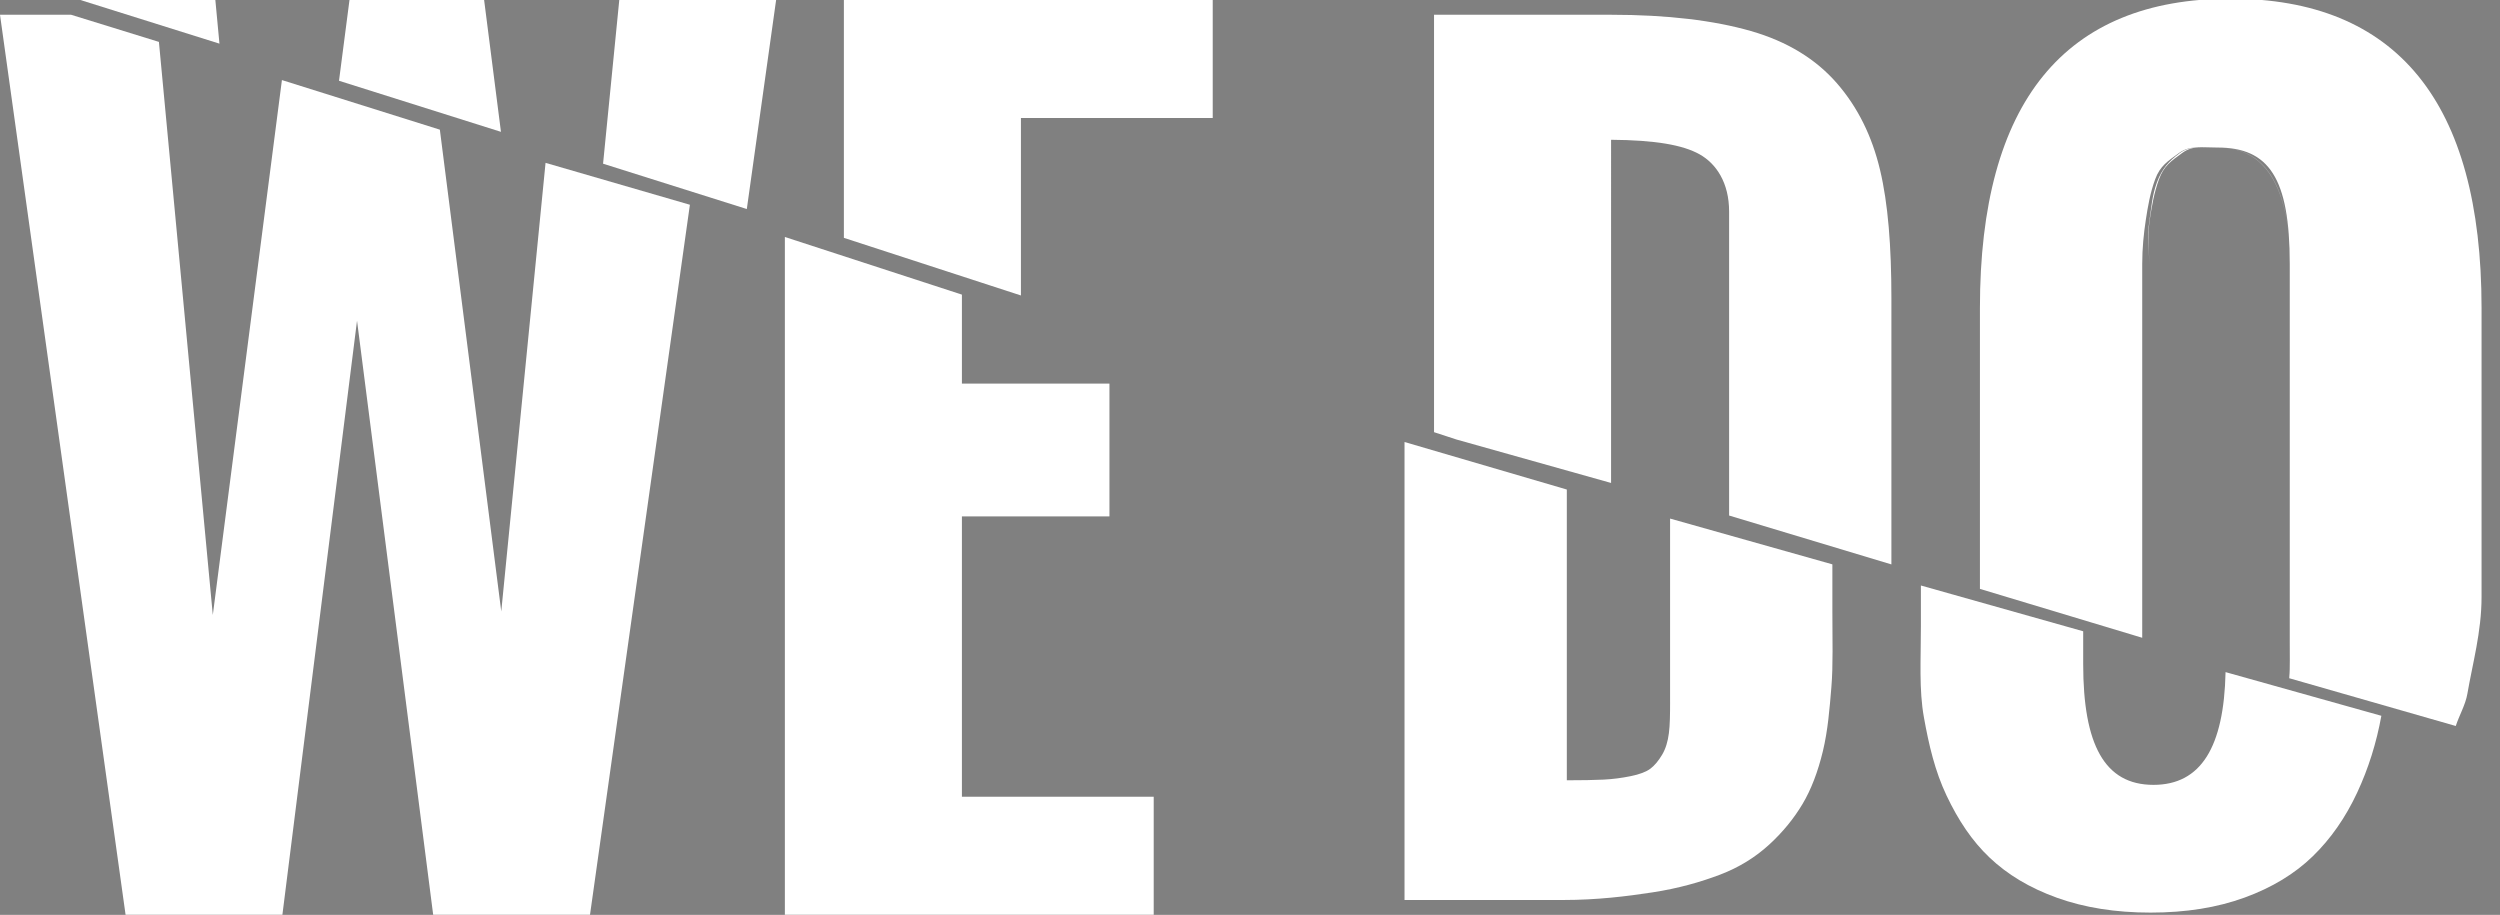 <?xml version="1.0" encoding="utf-8"?>
<!-- Generator: Adobe Illustrator 16.0.0, SVG Export Plug-In . SVG Version: 6.00 Build 0)  -->
<!DOCTYPE svg PUBLIC "-//W3C//DTD SVG 1.1//EN" "http://www.w3.org/Graphics/SVG/1.1/DTD/svg11.dtd">
<svg version="1.1" id="Calque_1" xmlns="http://www.w3.org/2000/svg" xmlns:xlink="http://www.w3.org/1999/xlink" x="0px" y="0px"
	 width="169.447px" height="62.009px" viewBox="0 0 169.447 62.009" enable-background="new 0 0 169.447 62.009"
	 xml:space="preserve">
<rect x="0" y="0" width="169.447" height="62.009" fill="#808080" stroke="none"/>
<g>
	<polygon fill="#FFFFFF" points="5.448,0 14.874,2.959 14.596,0 	"/>
	<polygon fill="#FFFFFF" points="40.875,11.095 50.618,14.168 52.604,0 41.974,0 	"/>
	<polygon fill="#FFFFFF" points="23.688,0 22.977,5.474 33.954,8.936 32.813,0 	"/>
	<polygon fill="#FFFFFF" points="57.197,16.121 69.197,20.027 69.197,8 82.197,8 82.197,0 57.197,0 	"/>
</g>
<g>
	<polygon fill="#FFFFFF" points="33.975,41.443 29.813,8.789 19.108,5.427 14.424,41.682 10.771,2.84 4.817,1 0,1 8.511,62 
		19.141,62 24.199,21.736 29.36,62 39.99,62 46.76,13.878 36.977,11.038 	"/>
	<polygon fill="#FFFFFF" points="65.197,35 75.197,35 75.197,26 65.197,26 65.197,19.969 53.197,16.062 53.197,62 78.197,62 
		78.197,54 65.197,54 	"/>
	<polygon points="199.197,62 199.168,62 199.197,62.009 	"/>
	<g>
		<path fill="#FFFFFF" d="M113.197,47.569c0,0.846-0.009,1.552-0.081,2.119c-0.071,0.567-0.216,1.057-0.46,1.468
			c-0.248,0.414-0.507,0.727-0.793,0.943c-0.287,0.216-0.733,0.386-1.349,0.51c-0.613,0.124-1.206,0.201-1.82,0.232
			c-0.614,0.031-1.497,0.046-2.497,0.046V33.18l-11-3.222V61h10.776c2.273,0,4.284-0.248,6.035-0.517
			c1.751-0.267,3.275-0.706,4.575-1.2c1.301-0.495,2.411-1.193,3.333-2.039c0.921-0.845,1.674-1.771,2.257-2.75
			c0.584-0.979,1.044-2.183,1.383-3.594c0.337-1.412,0.451-2.858,0.573-4.332c0.123-1.474,0.067-3.205,0.067-5.183v-3.134l-11-3.103
			V47.569z"/>
		<path fill="#FFFFFF" d="M145.958,53.197c-3.318,0-4.762-2.731-4.762-8.194v-2.216l-11-3.103v2.784
			c0,2.227-0.135,4.278,0.205,6.154c0.336,1.875,0.748,3.643,1.535,5.302c0.789,1.66,1.711,3.061,2.92,4.206
			c1.207,1.144,2.705,2.051,4.568,2.721c1.862,0.668,3.963,1.004,6.338,1.004c2.396,0,4.516-0.339,6.379-1.02
			c1.863-0.68,3.398-1.612,4.617-2.799c1.218-1.184,2.22-2.622,3.008-4.312c0.767-1.643,1.309-3.381,1.64-5.208l-10.56-2.961
			C150.736,50.644,149.179,53.197,145.958,53.197z"/>
	</g>
	<g>
		<path fill="#FFFFFF" d="M155.281,18.742c0-5.828-1.497-8.742-4.975-8.742c-0.004,0-0.006,0-0.01,0
			C153.765,10,155.281,12.922,155.281,18.742z"/>
		<path fill="#FFFFFF" d="M109.197,9.474c3,0.022,4.869,0.351,6,0.986c1.131,0.636,2,1.928,2,3.878v20.604l11,3.314V20.221
			c0-3.527-0.226-6.43-0.771-8.709c-0.542-2.278-1.501-4.233-2.92-5.866c-1.42-1.633-3.36-2.835-5.847-3.547S113.022,1,109.18,1
			H97.197v28.292l1.527,0.499l10.473,2.943V9.474z"/>
		<path fill="#FFFFFF" d="M151.181-0.09c-11.225,0-16.984,6.989-16.984,20.968v19.036l11,3.314V17.888
			c0-1.073,0.104-2.065,0.242-2.975c0.139-0.908,0.294-1.829,0.635-2.761c0.341-0.931,0.878-1.237,1.604-1.773
			c0.725-0.538,1.561-0.379,2.605-0.379c0.004,0,0.008,0,0.013,0c0.004,0,0.006,0,0.01,0c3.478,0,4.891,2.06,4.891,7.888v25.57
			c0,0.913,0.021,1.745-0.027,2.513l11.279,3.236c0.232-0.715,0.66-1.439,0.787-2.183c0.341-2.004,0.961-4.19,0.961-6.557V20.878
			C168.197,6.899,162.427-0.09,151.181-0.09z"/>
		<path fill="#FFFFFF" d="M145.704,14.913c0.139-0.908,0.29-1.829,0.631-2.761c0.342-0.931,0.832-1.237,1.559-1.774
			c0.722-0.536,1.363-0.378,2.403-0.378c-0.005,0-0.009,0-0.013,0c-1.045,0-1.821-0.159-2.546,0.379
			c-0.727,0.537-1.205,1.057-1.546,1.987c-0.341,0.932-0.377,1.746-0.516,2.654c-0.139,0.909-0.006,1.847-0.006,2.92
			C145.67,16.868,145.564,15.823,145.704,14.913z"/>
		<path fill="#FFFFFF" d="M155.211,45.971c0.049-0.769,0.069-1.6,0.069-2.513c0,0.911-0.028,1.741-0.089,2.508L155.211,45.971z"/>
	</g>
</g>
<path d="M69.697,22.5"/>
</svg>
